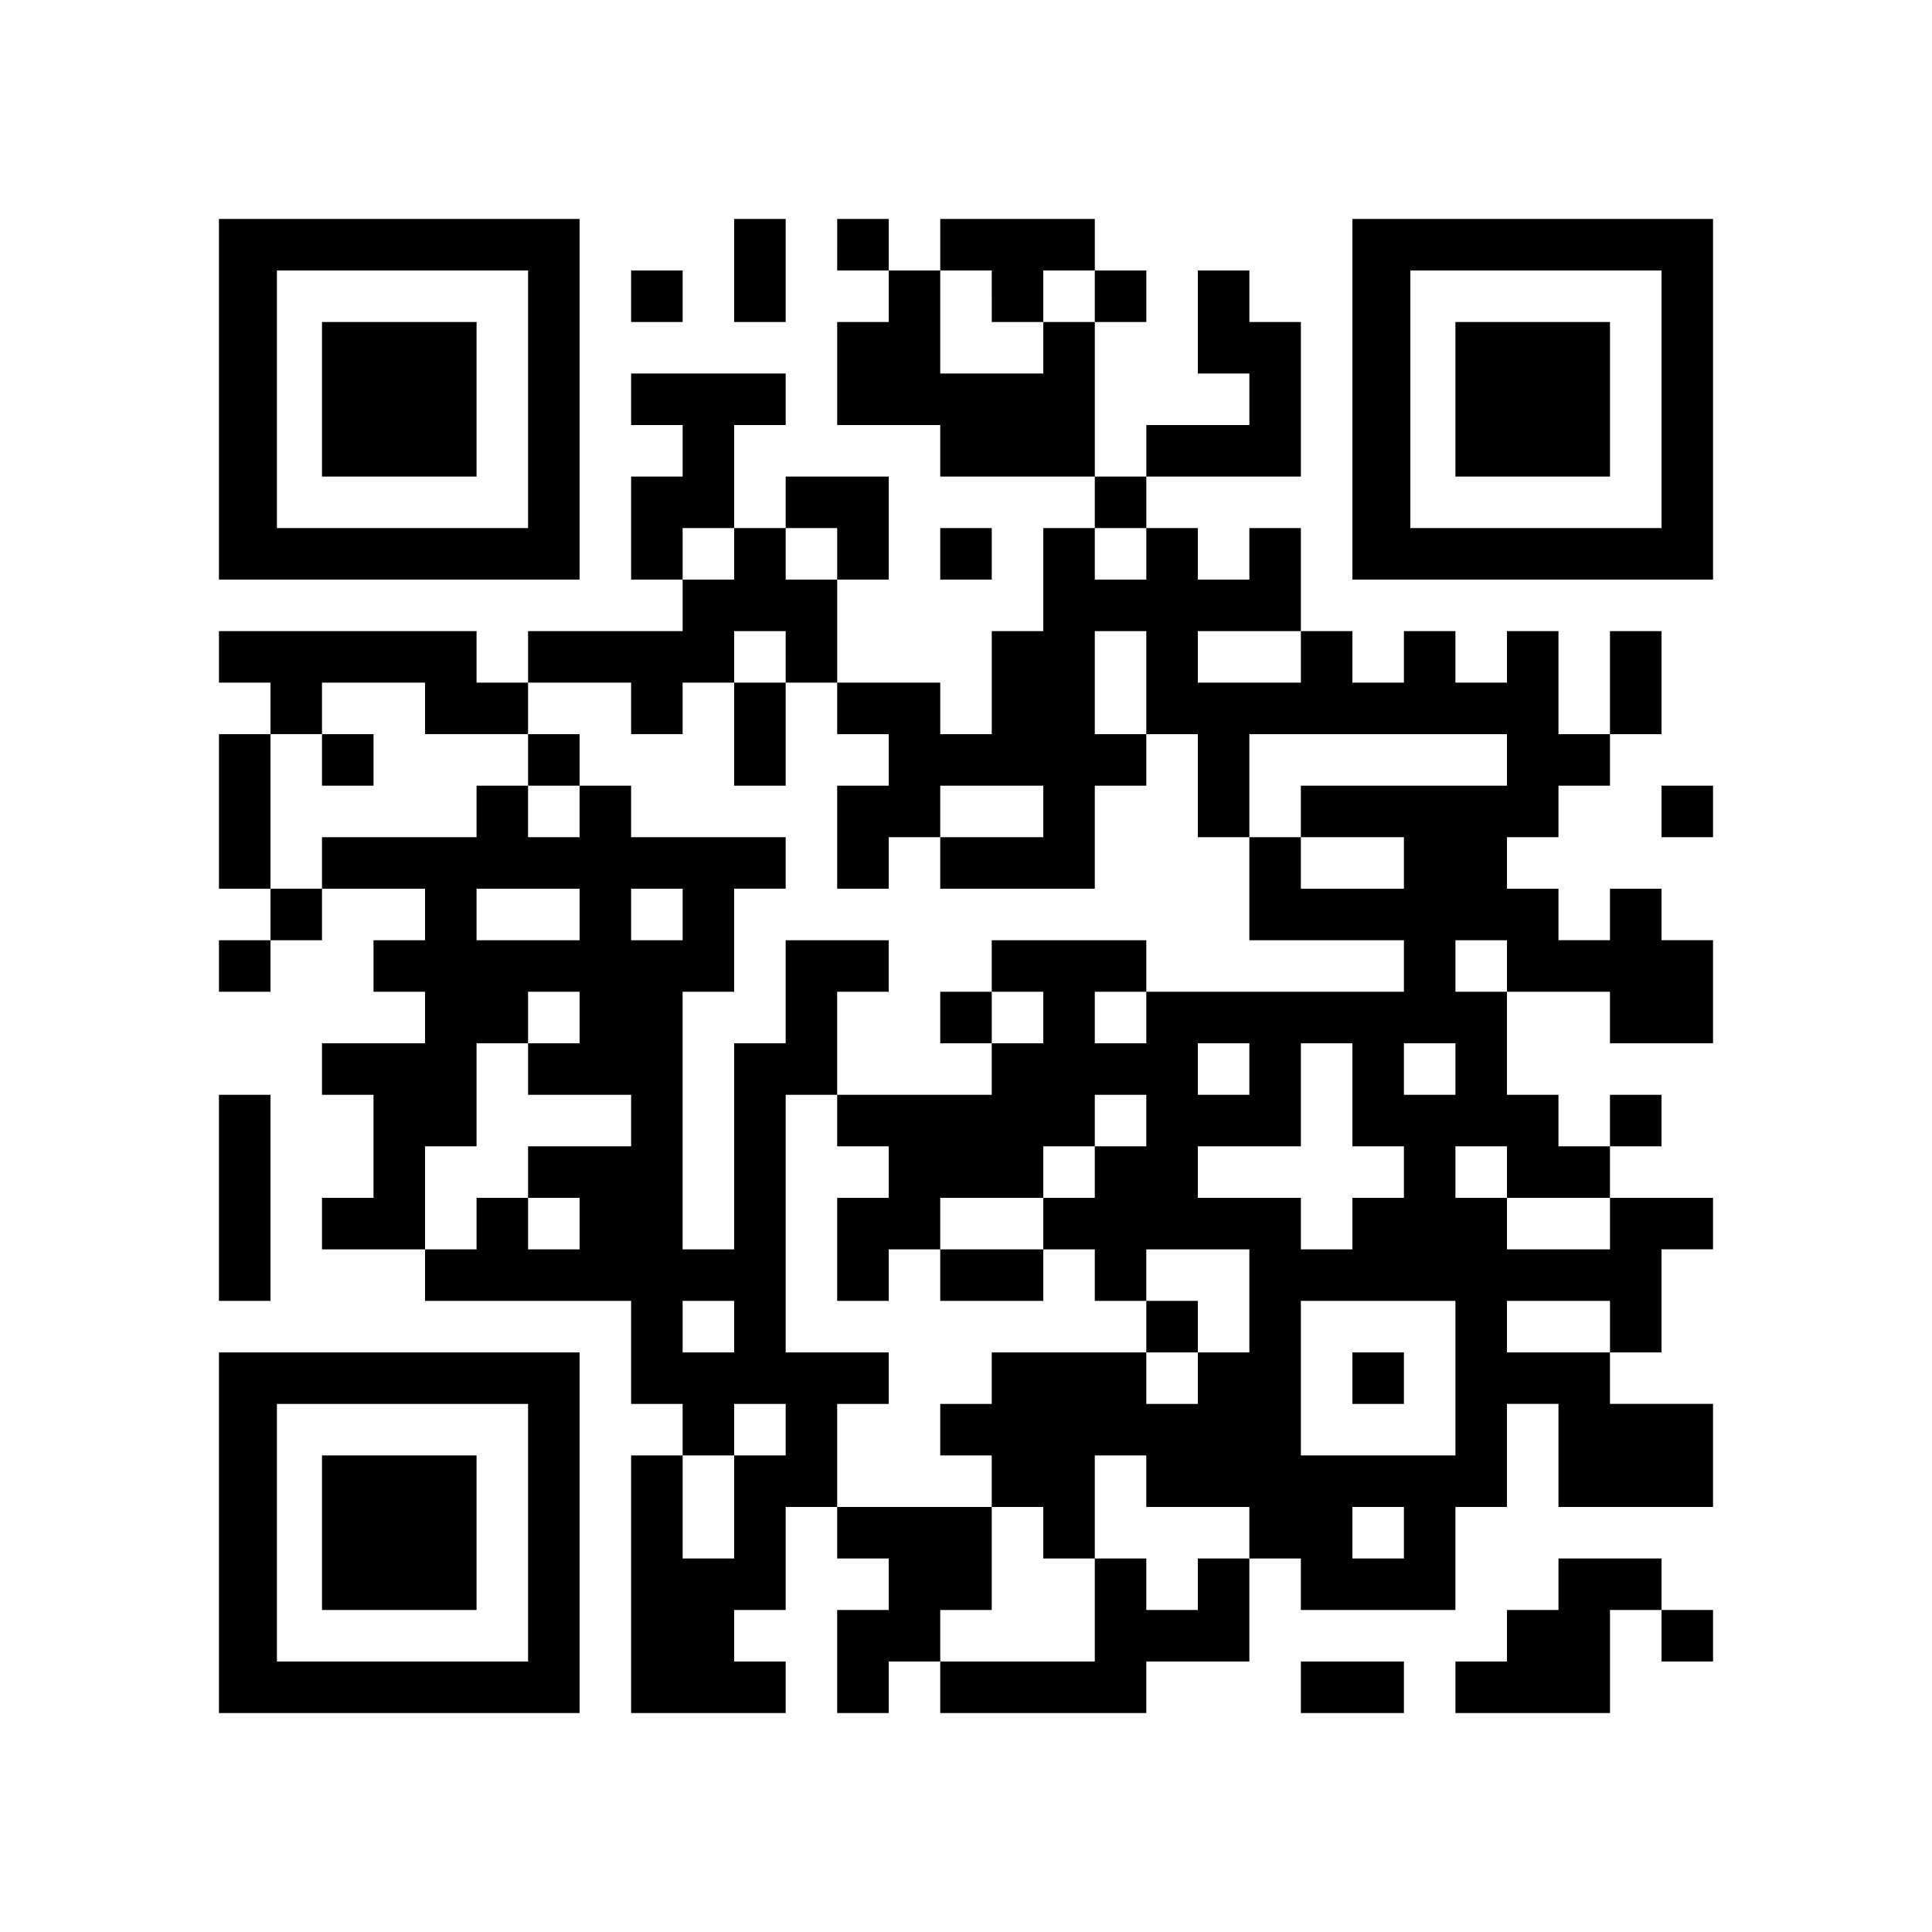 <?xml version="1.0" standalone="no"?>
<!DOCTYPE svg PUBLIC "-//W3C//DTD SVG 20010904//EN"
 "http://www.w3.org/TR/2001/REC-SVG-20010904/DTD/svg10.dtd">
<svg version="1.0" xmlns="http://www.w3.org/2000/svg"
 width="300pt" height="300pt" viewBox="0 0 300 300"
 preserveAspectRatio="xMidYMid meet">
<g transform="translate(0,300) scale(0.1,-0.1)"
fill="#000000" stroke="none">
<path d="M340 2380 l0 -280 280 0 280 0 0 280 0 280 -280 0 -280 0 0 -280z
m480 0 l0 -200 -195 0 -195 0 0 200 0 200 195 0 195 0 0 -200z"/>
<path d="M500 2380 l0 -120 120 0 120 0 0 120 0 120 -120 0 -120 0 0 -120z"/>
<path d="M1140 2580 l0 -80 40 0 40 0 0 80 0 80 -40 0 -40 0 0 -80z"/>
<path d="M1300 2620 l0 -40 40 0 40 0 0 -40 0 -40 -40 0 -40 0 0 -80 0 -80 80
0 80 0 0 -40 0 -40 120 0 120 0 0 -40 0 -40 -40 0 -40 0 0 -80 0 -80 -40 0
-40 0 0 -80 0 -80 -40 0 -40 0 0 40 0 40 -80 0 -80 0 0 80 0 80 40 0 40 0 0
80 0 80 -80 0 -80 0 0 -40 0 -40 -40 0 -40 0 0 80 0 80 40 0 40 0 0 40 0 40
-120 0 -120 0 0 -40 0 -40 40 0 40 0 0 -40 0 -40 -40 0 -40 0 0 -80 0 -80 40
0 40 0 0 -40 0 -40 -120 0 -120 0 0 -40 0 -40 -40 0 -40 0 0 40 0 40 -200 0
-200 0 0 -40 0 -40 40 0 40 0 0 -40 0 -40 -40 0 -40 0 0 -120 0 -120 40 0 40
0 0 -40 0 -40 -40 0 -40 0 0 -40 0 -40 40 0 40 0 0 40 0 40 40 0 40 0 0 40 0
40 80 0 80 0 0 -40 0 -40 -40 0 -40 0 0 -40 0 -40 40 0 40 0 0 -40 0 -40 -80
0 -80 0 0 -40 0 -40 40 0 40 0 0 -80 0 -80 -40 0 -40 0 0 -40 0 -40 80 0 80 0
0 -40 0 -40 160 0 160 0 0 -80 0 -80 40 0 40 0 0 -40 0 -40 -40 0 -40 0 0
-200 0 -200 120 0 120 0 0 40 0 40 -40 0 -40 0 0 40 0 40 40 0 40 0 0 80 0 80
40 0 40 0 0 -40 0 -40 40 0 40 0 0 -40 0 -40 -40 0 -40 0 0 -80 0 -80 40 0 40
0 0 40 0 40 40 0 40 0 0 -40 0 -40 160 0 160 0 0 40 0 40 80 0 80 0 0 80 0 80
40 0 40 0 0 -40 0 -40 120 0 120 0 0 80 0 80 40 0 40 0 0 80 0 80 40 0 40 0 0
-80 0 -80 120 0 120 0 0 80 0 80 -80 0 -80 0 0 40 0 40 40 0 40 0 0 80 0 80
40 0 40 0 0 40 0 40 -80 0 -80 0 0 40 0 40 40 0 40 0 0 40 0 40 -40 0 -40 0 0
-40 0 -40 -40 0 -40 0 0 40 0 40 -40 0 -40 0 0 80 0 80 80 0 80 0 0 -40 0 -40
80 0 80 0 0 80 0 80 -40 0 -40 0 0 40 0 40 -40 0 -40 0 0 -40 0 -40 -40 0 -40
0 0 40 0 40 -40 0 -40 0 0 40 0 40 40 0 40 0 0 40 0 40 40 0 40 0 0 40 0 40
40 0 40 0 0 80 0 80 -40 0 -40 0 0 -80 0 -80 -40 0 -40 0 0 80 0 80 -40 0 -40
0 0 -40 0 -40 -40 0 -40 0 0 40 0 40 -40 0 -40 0 0 -40 0 -40 -40 0 -40 0 0
40 0 40 -40 0 -40 0 0 80 0 80 -40 0 -40 0 0 -40 0 -40 -40 0 -40 0 0 40 0 40
-40 0 -40 0 0 40 0 40 120 0 120 0 0 120 0 120 -40 0 -40 0 0 40 0 40 -40 0
-40 0 0 -80 0 -80 40 0 40 0 0 -40 0 -40 -80 0 -80 0 0 -40 0 -40 -40 0 -40 0
0 120 0 120 40 0 40 0 0 40 0 40 -40 0 -40 0 0 40 0 40 -120 0 -120 0 0 -40 0
-40 -40 0 -40 0 0 40 0 40 -40 0 -40 0 0 -40z m240 -80 l0 -40 40 0 40 0 0 40
0 40 40 0 40 0 0 -40 0 -40 -40 0 -40 0 0 -40 0 -40 -80 0 -80 0 0 80 0 80 40
0 40 0 0 -40z m-400 -400 l0 -40 -40 0 -40 0 0 40 0 40 40 0 40 0 0 -40z m160
0 l0 -40 -40 0 -40 0 0 40 0 40 40 0 40 0 0 -40z m480 0 l0 -40 -40 0 -40 0 0
40 0 40 40 0 40 0 0 -40z m-560 -160 l0 -40 40 0 40 0 0 -40 0 -40 40 0 40 0
0 -40 0 -40 -40 0 -40 0 0 -80 0 -80 40 0 40 0 0 40 0 40 40 0 40 0 0 40 0 40
80 0 80 0 0 -40 0 -40 -80 0 -80 0 0 -40 0 -40 120 0 120 0 0 80 0 80 40 0 40
0 0 40 0 40 -40 0 -40 0 0 80 0 80 40 0 40 0 0 -80 0 -80 40 0 40 0 0 -80 0
-80 40 0 40 0 0 80 0 80 200 0 200 0 0 -40 0 -40 -160 0 -160 0 0 -40 0 -40
80 0 80 0 0 -40 0 -40 -80 0 -80 0 0 40 0 40 -40 0 -40 0 0 -80 0 -80 120 0
120 0 0 -40 0 -40 -200 0 -200 0 0 -40 0 -40 -40 0 -40 0 0 40 0 40 40 0 40 0
0 40 0 40 -120 0 -120 0 0 -40 0 -40 40 0 40 0 0 -40 0 -40 -40 0 -40 0 0 -40
0 -40 -120 0 -120 0 0 -40 0 -40 40 0 40 0 0 -40 0 -40 -40 0 -40 0 0 -80 0
-80 40 0 40 0 0 40 0 40 40 0 40 0 0 40 0 40 80 0 80 0 0 40 0 40 40 0 40 0 0
40 0 40 40 0 40 0 0 -40 0 -40 -40 0 -40 0 0 -40 0 -40 -40 0 -40 0 0 -40 0
-40 40 0 40 0 0 -40 0 -40 40 0 40 0 0 40 0 40 80 0 80 0 0 -80 0 -80 -40 0
-40 0 0 -40 0 -40 -40 0 -40 0 0 40 0 40 -120 0 -120 0 0 -40 0 -40 -40 0 -40
0 0 -40 0 -40 40 0 40 0 0 -40 0 -40 40 0 40 0 0 -40 0 -40 40 0 40 0 0 80 0
80 40 0 40 0 0 -40 0 -40 80 0 80 0 0 -40 0 -40 -40 0 -40 0 0 -40 0 -40 -40
0 -40 0 0 40 0 40 -40 0 -40 0 0 -80 0 -80 -120 0 -120 0 0 40 0 40 40 0 40 0
0 80 0 80 -120 0 -120 0 0 80 0 80 40 0 40 0 0 40 0 40 -80 0 -80 0 0 200 0
200 40 0 40 0 0 80 0 80 40 0 40 0 0 40 0 40 -80 0 -80 0 0 -80 0 -80 -40 0
-40 0 0 -160 0 -160 -40 0 -40 0 0 200 0 200 40 0 40 0 0 80 0 80 40 0 40 0 0
40 0 40 -120 0 -120 0 0 40 0 40 -40 0 -40 0 0 -40 0 -40 -40 0 -40 0 0 40 0
40 -40 0 -40 0 0 -40 0 -40 -120 0 -120 0 0 -40 0 -40 -40 0 -40 0 0 120 0
120 40 0 40 0 0 40 0 40 80 0 80 0 0 -40 0 -40 80 0 80 0 0 40 0 40 80 0 80 0
0 -40 0 -40 40 0 40 0 0 40 0 40 40 0 40 0 0 40 0 40 40 0 40 0 0 -40z m800 0
l0 -40 -80 0 -80 0 0 40 0 40 80 0 80 0 0 -40z m-1120 -400 l0 -40 -80 0 -80
0 0 40 0 40 80 0 80 0 0 -40z m160 0 l0 -40 -40 0 -40 0 0 40 0 40 40 0 40 0
0 -40z m1280 -80 l0 -40 -40 0 -40 0 0 40 0 40 40 0 40 0 0 -40z m-1440 -80
l0 -40 -40 0 -40 0 0 -40 0 -40 80 0 80 0 0 -40 0 -40 -80 0 -80 0 0 -40 0
-40 40 0 40 0 0 -40 0 -40 -40 0 -40 0 0 40 0 40 -40 0 -40 0 0 -40 0 -40 -40
0 -40 0 0 80 0 80 40 0 40 0 0 80 0 80 40 0 40 0 0 40 0 40 40 0 40 0 0 -40z
m1040 -80 l0 -40 -40 0 -40 0 0 40 0 40 40 0 40 0 0 -40z m160 -40 l0 -80 40
0 40 0 0 -40 0 -40 -40 0 -40 0 0 -40 0 -40 -40 0 -40 0 0 40 0 40 -80 0 -80
0 0 40 0 40 80 0 80 0 0 80 0 80 40 0 40 0 0 -80z m160 40 l0 -40 -40 0 -40 0
0 40 0 40 40 0 40 0 0 -40z m80 -160 l0 -40 80 0 80 0 0 -40 0 -40 -80 0 -80
0 0 40 0 40 -40 0 -40 0 0 40 0 40 40 0 40 0 0 -40z m-1200 -240 l0 -40 -40 0
-40 0 0 40 0 40 40 0 40 0 0 -40z m1120 -80 l0 -120 -120 0 -120 0 0 120 0
120 120 0 120 0 0 -120z m240 80 l0 -40 -80 0 -80 0 0 40 0 40 80 0 80 0 0
-40z m-1280 -160 l0 -40 -40 0 -40 0 0 -80 0 -80 -40 0 -40 0 0 80 0 80 40 0
40 0 0 40 0 40 40 0 40 0 0 -40z m960 -160 l0 -40 -40 0 -40 0 0 40 0 40 40 0
40 0 0 -40z"/>
<path d="M1140 1860 l0 -80 40 0 40 0 0 80 0 80 -40 0 -40 0 0 -80z"/>
<path d="M500 1820 l0 -40 40 0 40 0 0 40 0 40 -40 0 -40 0 0 -40z"/>
<path d="M820 1820 l0 -40 40 0 40 0 0 40 0 40 -40 0 -40 0 0 -40z"/>
<path d="M1460 1420 l0 -40 40 0 40 0 0 40 0 40 -40 0 -40 0 0 -40z"/>
<path d="M1460 1020 l0 -40 80 0 80 0 0 40 0 40 -80 0 -80 0 0 -40z"/>
<path d="M1780 940 l0 -40 40 0 40 0 0 40 0 40 -40 0 -40 0 0 -40z"/>
<path d="M2100 860 l0 -40 40 0 40 0 0 40 0 40 -40 0 -40 0 0 -40z"/>
<path d="M2100 2380 l0 -280 280 0 280 0 0 280 0 280 -280 0 -280 0 0 -280z
m480 0 l0 -200 -195 0 -195 0 0 200 0 200 195 0 195 0 0 -200z"/>
<path d="M2260 2380 l0 -120 120 0 120 0 0 120 0 120 -120 0 -120 0 0 -120z"/>
<path d="M980 2540 l0 -40 40 0 40 0 0 40 0 40 -40 0 -40 0 0 -40z"/>
<path d="M1460 2140 l0 -40 40 0 40 0 0 40 0 40 -40 0 -40 0 0 -40z"/>
<path d="M2580 1740 l0 -40 40 0 40 0 0 40 0 40 -40 0 -40 0 0 -40z"/>
<path d="M340 1140 l0 -160 40 0 40 0 0 160 0 160 -40 0 -40 0 0 -160z"/>
<path d="M340 620 l0 -280 280 0 280 0 0 280 0 280 -280 0 -280 0 0 -280z
m480 0 l0 -200 -195 0 -195 0 0 200 0 200 195 0 195 0 0 -200z"/>
<path d="M500 620 l0 -120 120 0 120 0 0 120 0 120 -120 0 -120 0 0 -120z"/>
<path d="M2420 540 l0 -40 -40 0 -40 0 0 -40 0 -40 -40 0 -40 0 0 -40 0 -40
120 0 120 0 0 80 0 80 40 0 40 0 0 -40 0 -40 40 0 40 0 0 40 0 40 -40 0 -40 0
0 40 0 40 -80 0 -80 0 0 -40z"/>
<path d="M2020 380 l0 -40 80 0 80 0 0 40 0 40 -80 0 -80 0 0 -40z"/>
</g>
</svg>

